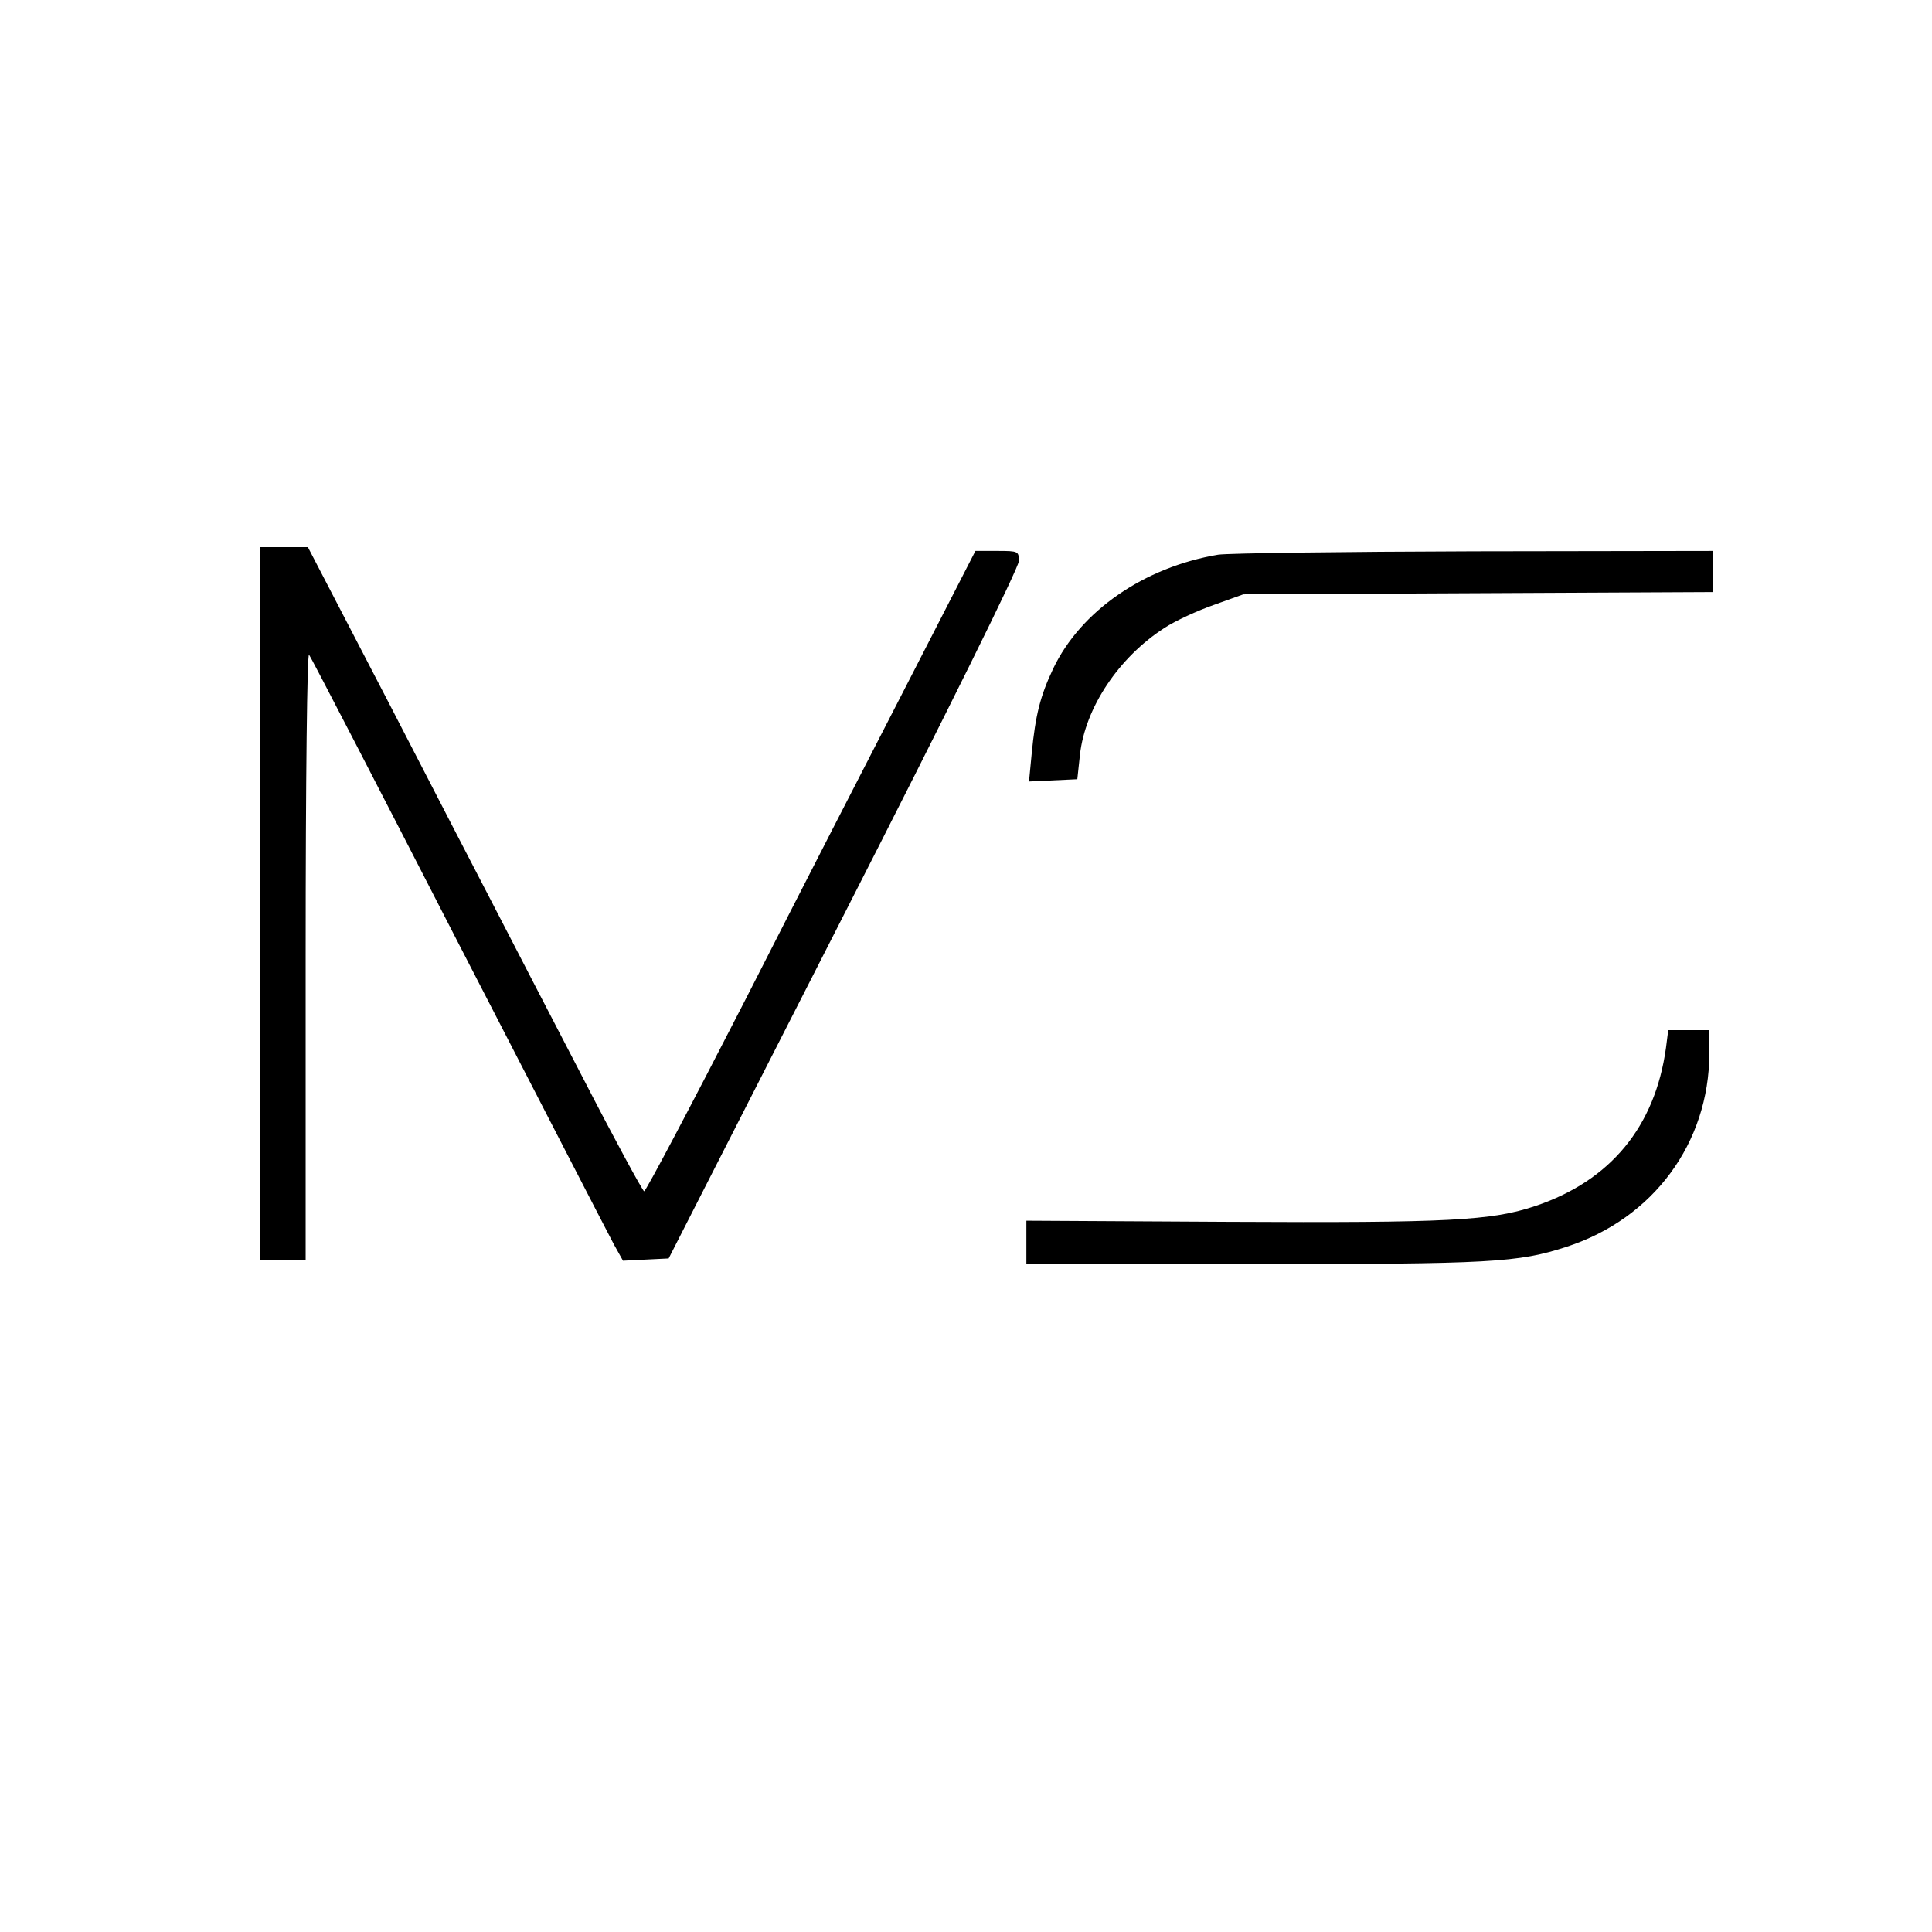 <svg version="1" xmlns="http://www.w3.org/2000/svg" width="682.667" height="682.667" viewBox="0 0 512 512"><path d="M69 239.5V334h12v-80.7c0-47.5.4-80.3.9-79.8.5.6 18.3 35 39.6 76.5 21.4 41.5 39.9 77.4 41.2 79.8l2.4 4.3 6-.3 6.1-.3 46.4-91c27.4-53.7 46.4-92.1 46.4-93.8 0-2.6-.1-2.7-5.7-2.7h-5.8l-17.6 34.3c-9.7 18.8-29.3 57-43.5 84.9-14.3 27.9-26.3 50.6-26.7 50.5-.4-.1-7.8-13.7-16.3-30.2-8.6-16.5-18.8-36.3-22.8-44-4-7.7-16.9-32.6-28.6-55.3L81.6 145H69v94.5zM322.8 147c-19.6 3.3-36.4 14.9-43.7 30.2-3.4 7.2-4.7 12.2-5.7 22.6l-.7 7.3 6.4-.3 6.4-.3.7-6.5c1.4-12.5 10.3-25.8 22.4-33.6 2.9-1.9 8.8-4.6 13.1-6.1l7.8-2.8 62.3-.3 62.2-.3V146l-63.2.1c-34.8.1-65.4.5-68 .9zm118.7 130.7c-2.9 20.9-14.7 35.2-34.6 41.9-11.6 3.9-23.1 4.5-81.2 4.2l-53.7-.3V335h59.9c63.4 0 70.4-.4 83.3-4.6 23-7.5 37.7-27.5 37.8-51.2V273h-10.9l-.6 4.7z"/></svg>